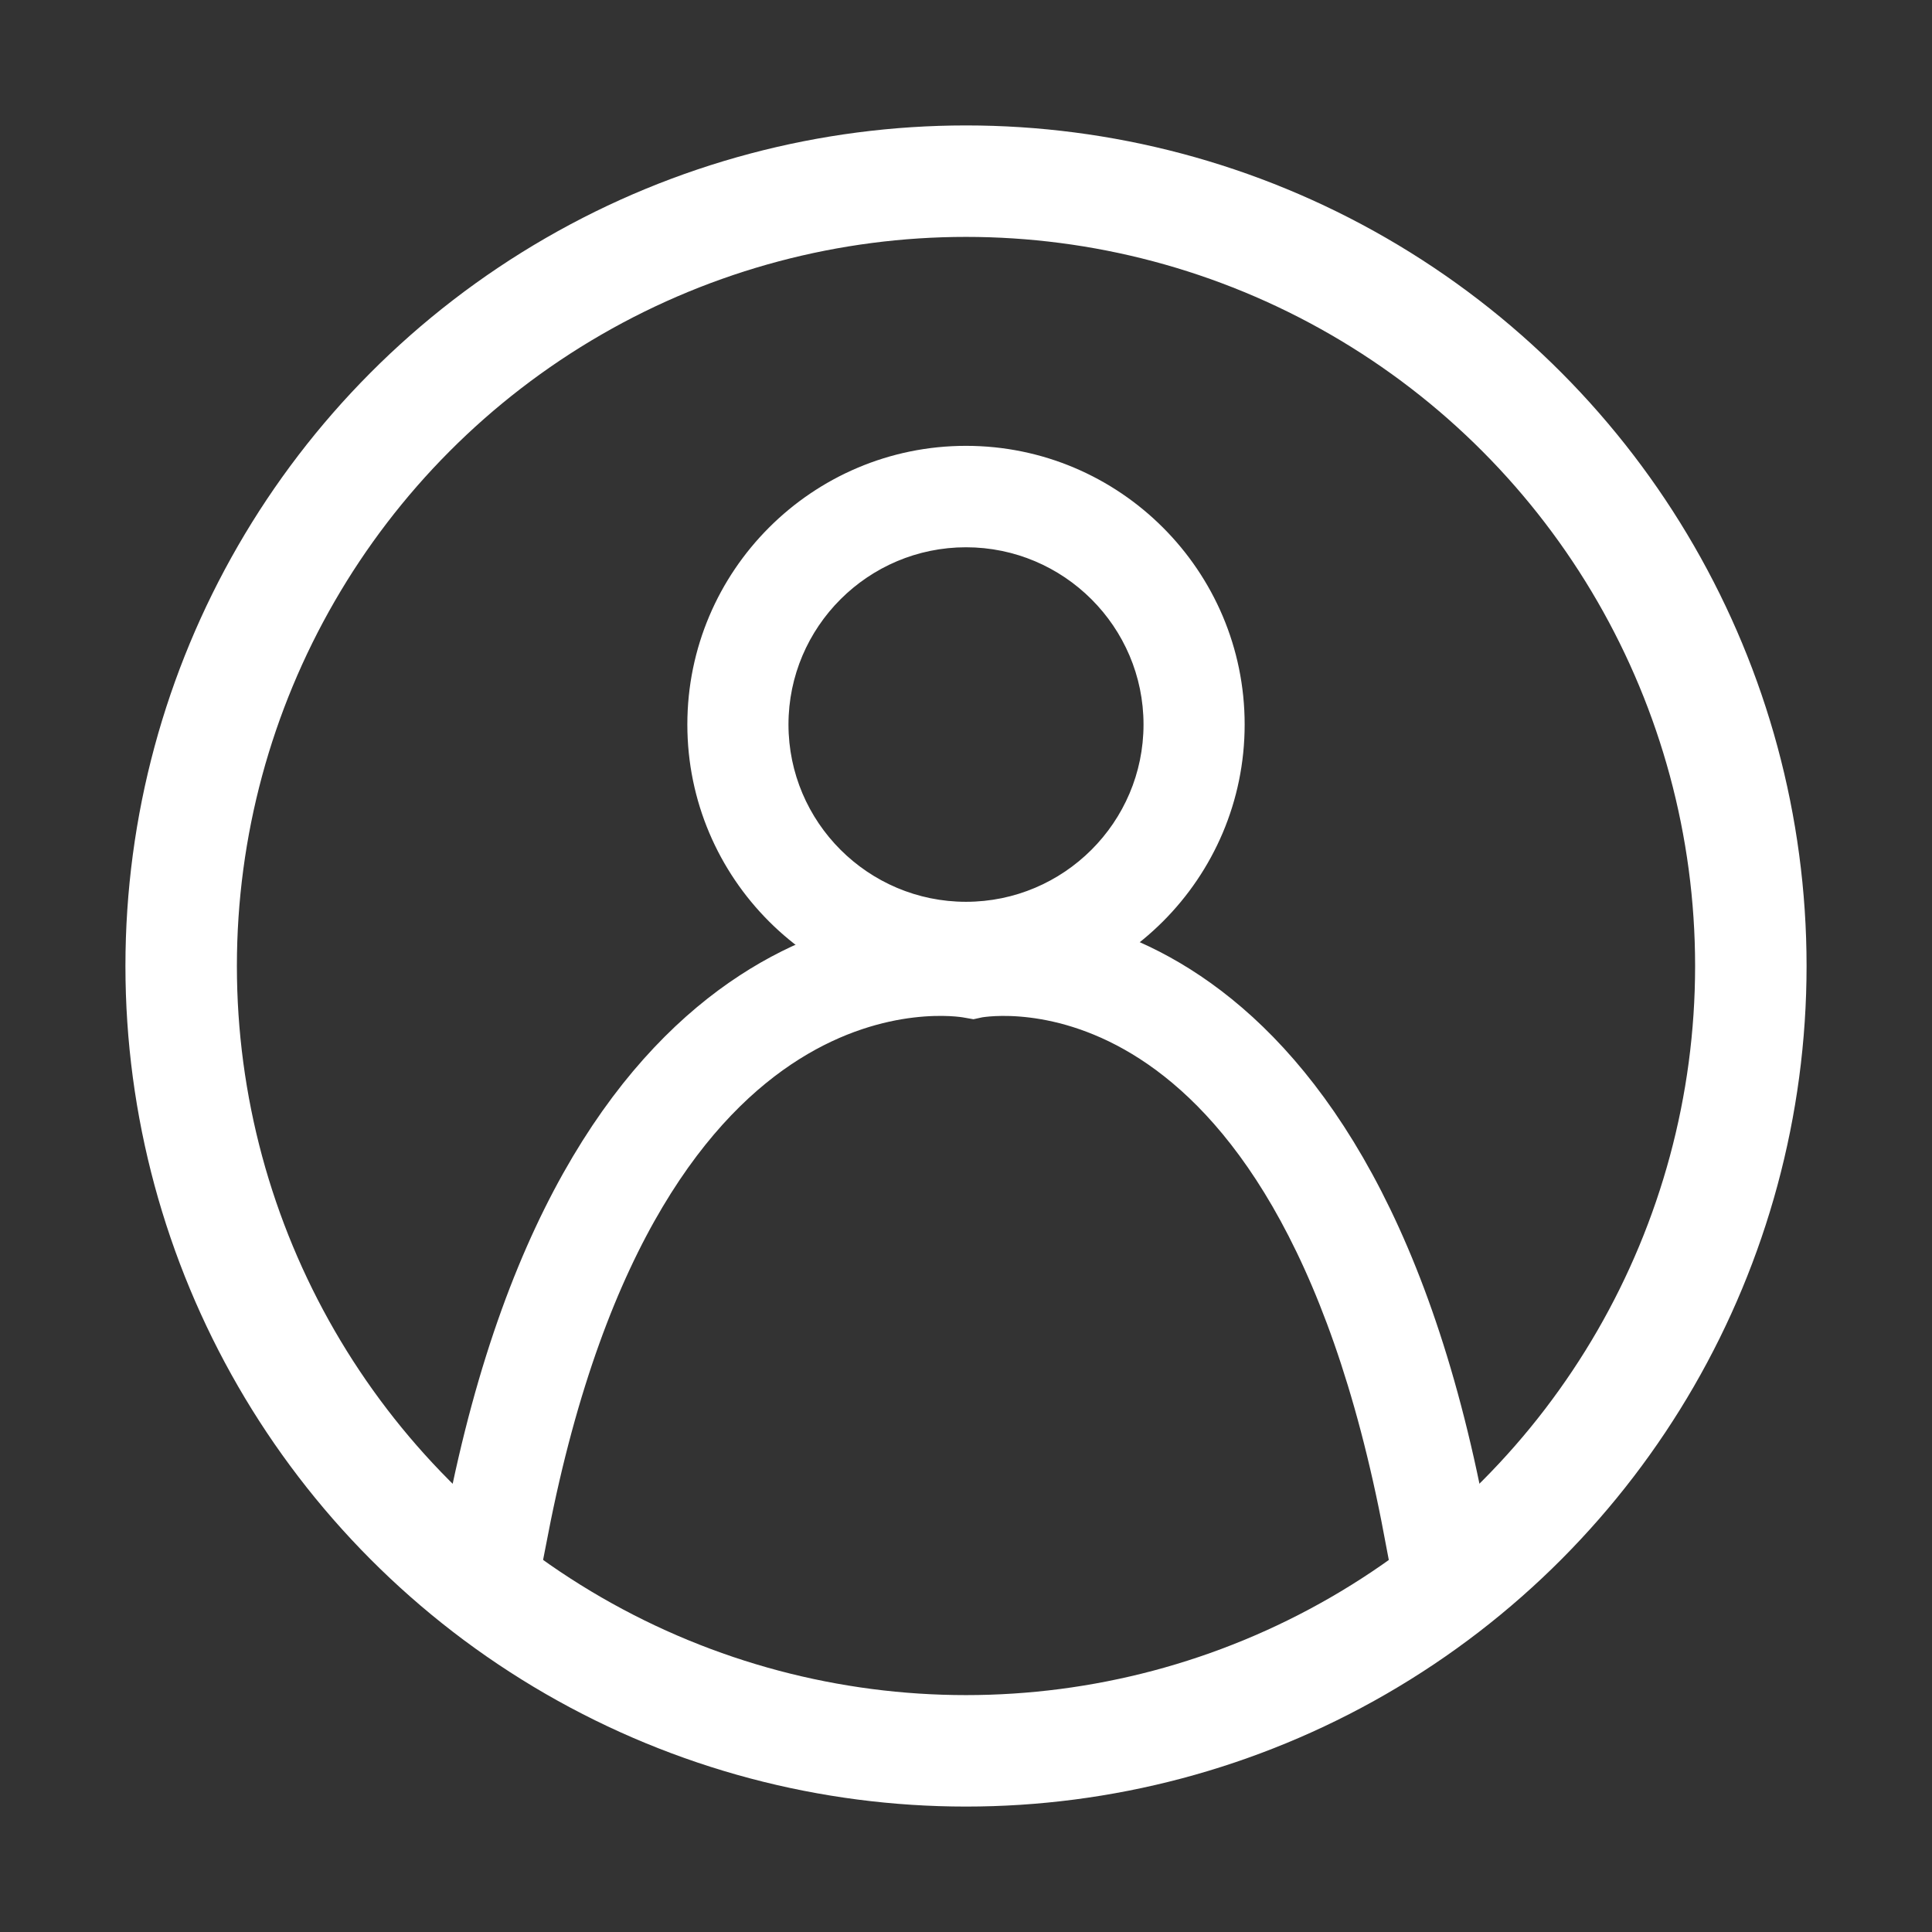 <svg width="26" height="26" viewBox="0 0 26 26" fill="none" xmlns="http://www.w3.org/2000/svg">
<rect x="0" y="0" width="26" height="26" fill="#333333" stroke="none"/>
<path fill-rule="evenodd" clip-rule="evenodd" d="M9.75 9.75C9.75 11.542 11.208 13 13 13C14.792 13 16.25 11.542 16.25 9.75C16.25 7.958 14.792 6.5 13 6.5C11.208 6.5 9.75 7.958 9.75 9.75ZM10.111 9.75C10.111 8.159 11.407 6.865 13 6.865C14.593 6.865 15.889 8.159 15.889 9.75C15.889 11.342 14.593 12.636 13 12.636C11.407 12.636 10.111 11.342 10.111 9.75Z" fill="#ffffff"/>
<path d="M13 12.5C11.484 12.5 10.25 11.266 10.25 9.75H9.25C9.25 11.818 10.932 13.5 13 13.5V12.5ZM15.75 9.75C15.75 11.266 14.516 12.5 13 12.5V13.5C15.068 13.5 16.75 11.818 16.75 9.75H15.75ZM13 7C14.516 7 15.75 8.234 15.75 9.75H16.75C16.75 7.682 15.068 6 13 6V7ZM10.25 9.75C10.25 8.234 11.484 7 13 7V6C10.932 6 9.25 7.682 9.25 9.75H10.25ZM13 6.365C11.132 6.365 9.611 7.882 9.611 9.75H10.611C10.611 8.436 11.683 7.365 13 7.365V6.365ZM16.389 9.75C16.389 7.882 14.868 6.365 13 6.365V7.365C14.317 7.365 15.389 8.436 15.389 9.75H16.389ZM13 13.136C14.868 13.136 16.389 11.618 16.389 9.75H15.389C15.389 11.065 14.317 12.136 13 12.136V13.136ZM9.611 9.75C9.611 11.618 11.132 13.136 13 13.136V12.136C11.683 12.136 10.611 11.065 10.611 9.75H9.611Z" fill="#ffffff"/>
<path d="M6.884 20.556L6.5 20.468C8.086 12.325 12.651 12.721 13.088 12.776C13.521 12.719 17.96 12.332 19.5 20.47L19.116 20.555C17.584 12.463 13.303 13.168 13.122 13.2L13.09 13.207L13.056 13.201C12.87 13.166 8.46 12.461 6.884 20.556Z" fill="#ffffff" stroke="#ffffff"/>
<circle cx="13" cy="13" r="10.562" stroke="#ffffff" stroke-width="1.5"/>
</svg>
